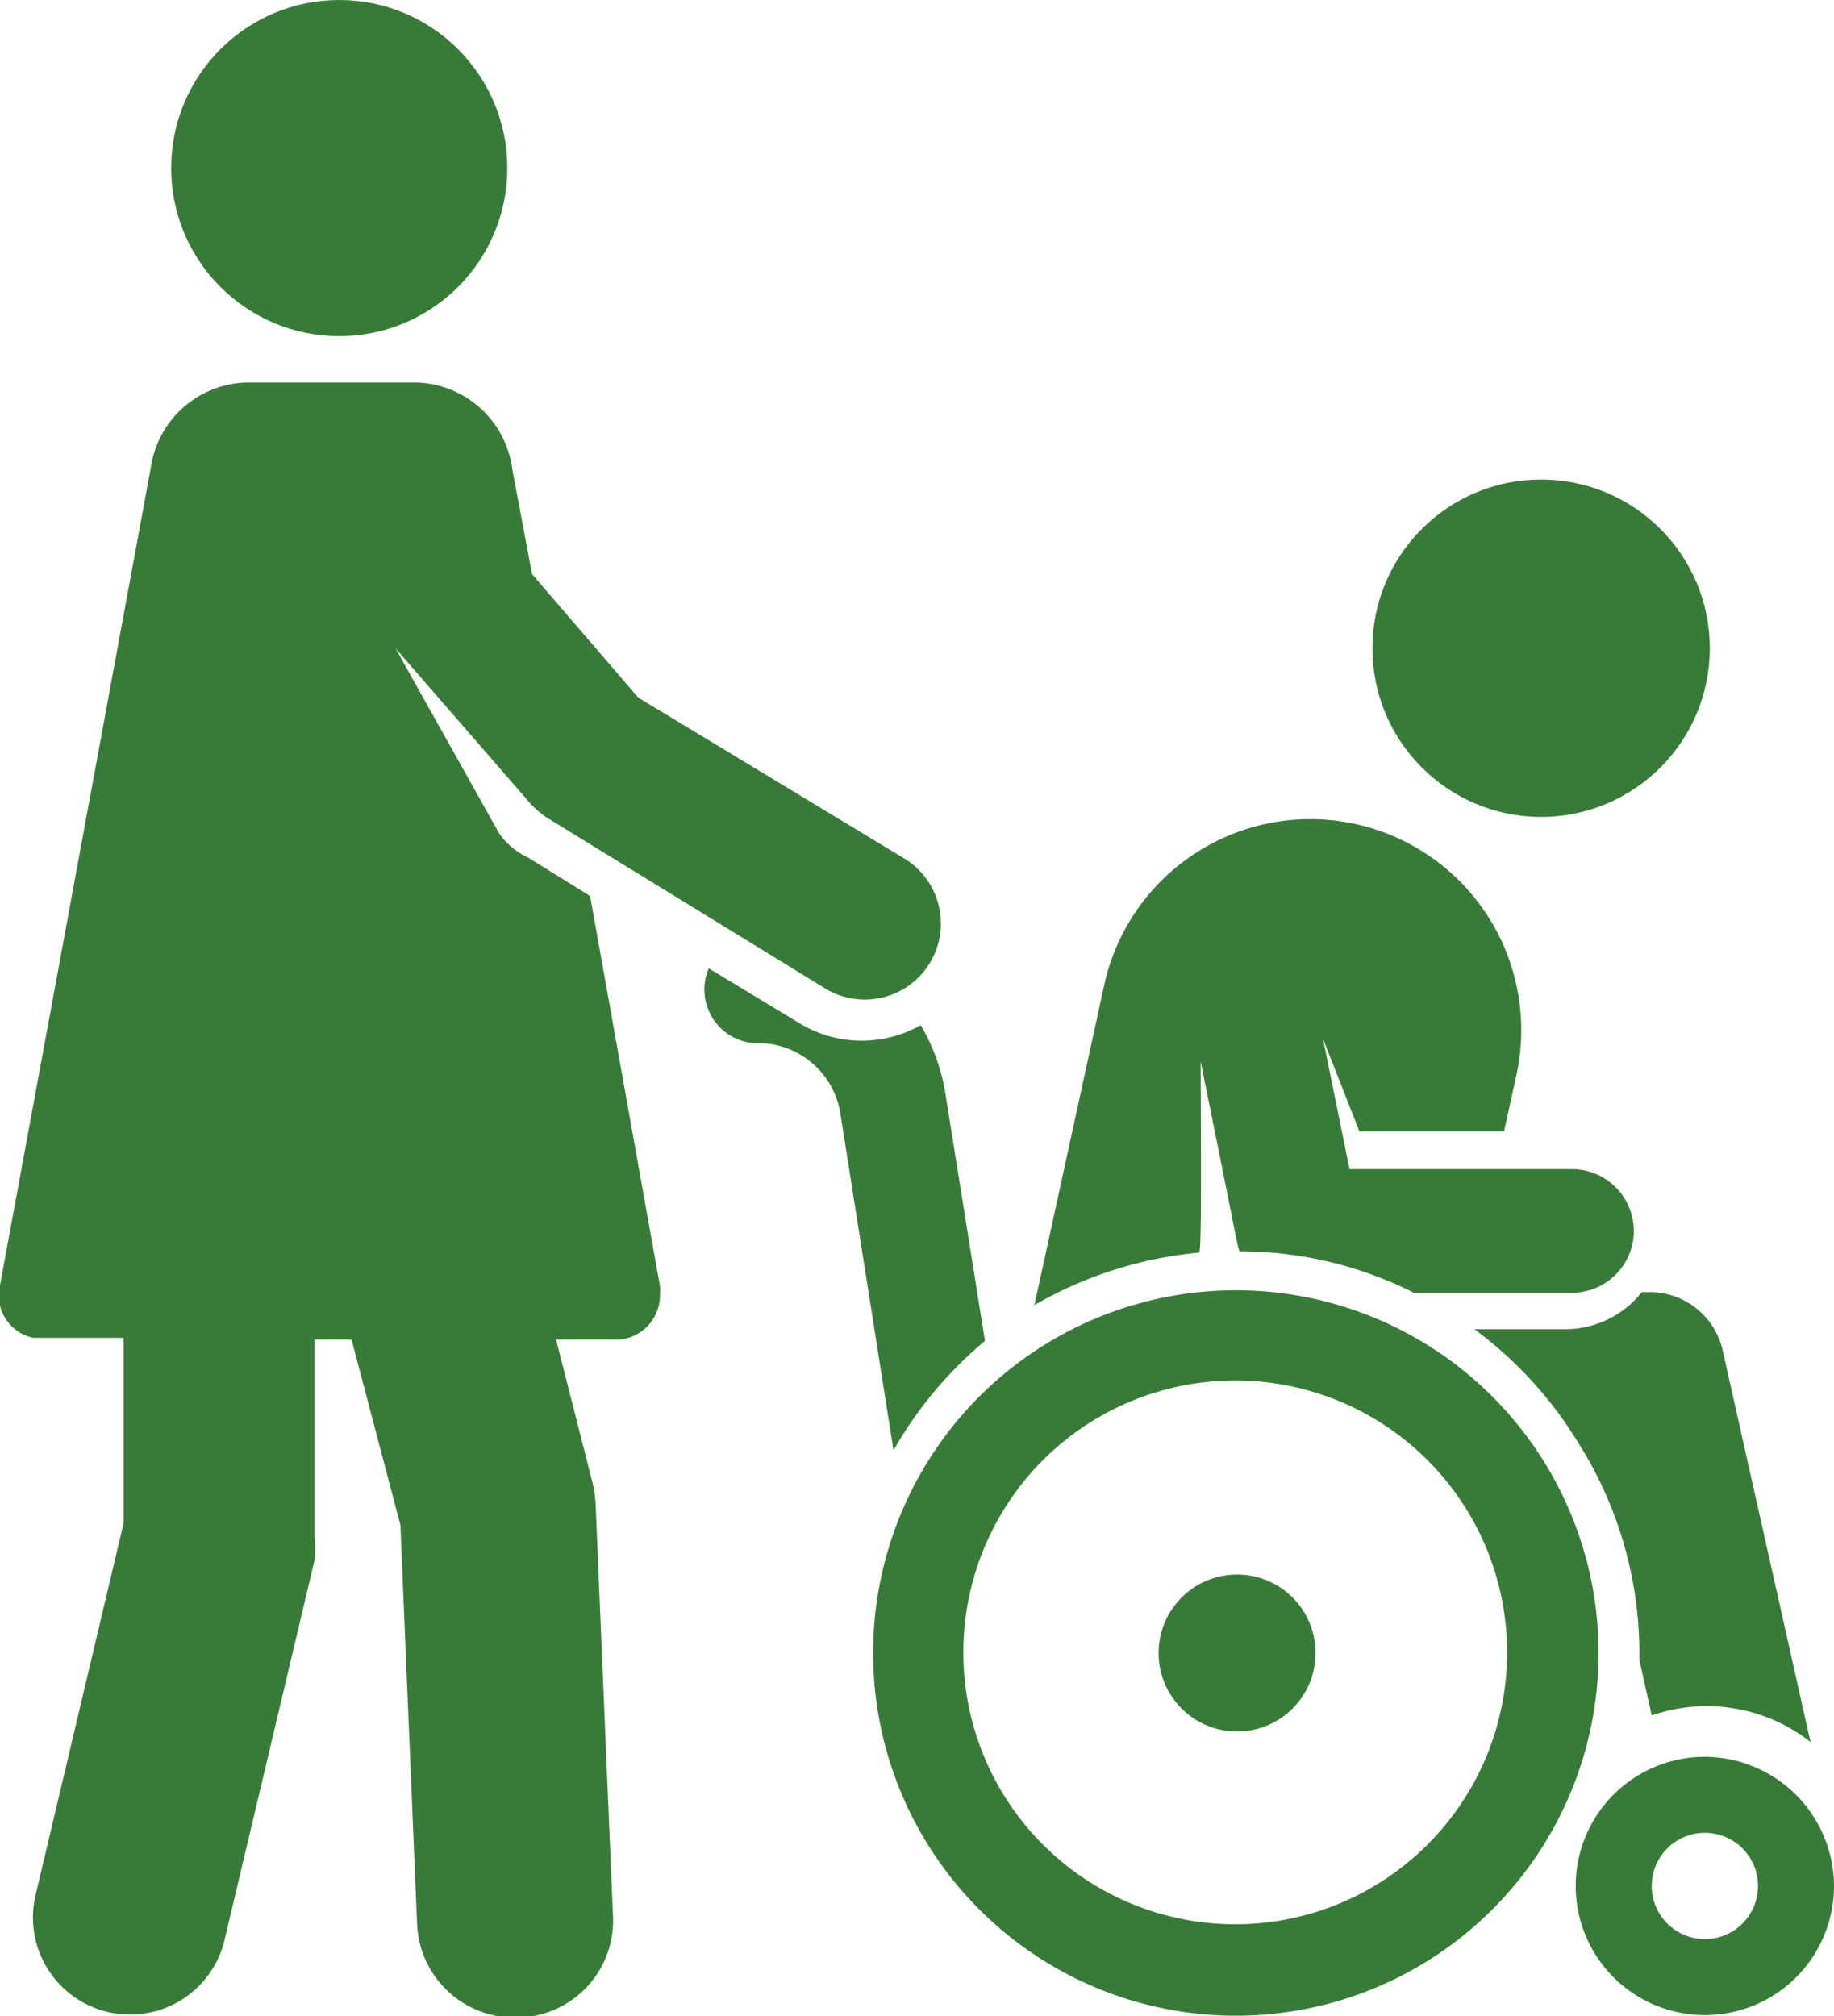 <svg xmlns="http://www.w3.org/2000/svg" viewBox="0 0 29.68 32.63"><g id="Layer_2" data-name="Layer 2"><g id="Layer_1-2" data-name="Layer 1"><g id="old"><path id="Path_14243" data-name="Path 14243" d="M9.55,14.5l-1-.62a1.19,1.19,0,0,1-.47-.39l-1.68-3L8.58,13a1.42,1.42,0,0,0,.3.25L13.36,16a1.23,1.23,0,0,0,1.27-2.11l-4.3-2.6-1.72-2-.32-1.7A1.61,1.61,0,0,0,6.74,6.19H4A1.61,1.61,0,0,0,2.44,7.57L0,20.8a.7.7,0,0,0,.54.85l.12,0H2v3l-1.42,6a1.57,1.57,0,1,0,3.05.76v0l1.46-6.16a1.5,1.5,0,0,0,0-.37v-3.2h.6l.79,3,.27,6.46a1.58,1.58,0,0,0,1.57,1.51h.07A1.57,1.57,0,0,0,9.92,31l-.28-6.64A1.88,1.88,0,0,0,9.59,24L9,21.68H10a.72.72,0,0,0,.68-.75.5.5,0,0,0,0-.12Z" style="fill:#387b38"/><circle id="Ellipse_34" data-name="Ellipse 34" cx="5.49" cy="2.72" r="2.72" style="fill:#387b38"/><path id="Path_14244" data-name="Path 14244" d="M26.68,20.91h-.11a1.58,1.58,0,0,1-1.24.6H23.86a6.45,6.45,0,0,1,1.67,1.82,6.38,6.38,0,0,1,1,3.53l.2.9a2.72,2.72,0,0,1,2.57.43l-1.42-6.33A1.21,1.21,0,0,0,26.68,20.91Z" style="fill:#387b38"/><path id="Path_14245" data-name="Path 14245" d="M19.43,17.18c.63,3.09.58,2.93.63,3.07a6.26,6.26,0,0,1,2.82.67h2.56a1,1,0,0,0,0-2h-3.6l-.43-2.11L22,18.31h2.34l.2-.91a3.41,3.41,0,0,0-6.67-1.46l-1.13,5.18a6.54,6.54,0,0,1,2.67-.85C19.44,20.15,19.44,19.23,19.43,17.18Z" style="fill:#387b38"/><circle id="Ellipse_35" data-name="Ellipse 35" cx="24.94" cy="10.49" r="2.73" style="fill:#387b38"/><path id="Path_14246" data-name="Path 14246" d="M15.94,21.7l-.64-4a3.15,3.15,0,0,0-.4-1.11,1.94,1.94,0,0,1-1.91,0l-1.52-.92a.87.87,0,0,0,.45,1.14.8.8,0,0,0,.34.07,1.35,1.35,0,0,1,1.34,1.14l.86,5.45A6.46,6.46,0,0,1,15.94,21.7Z" style="fill:#387b38"/><path id="Path_14247" data-name="Path 14247" d="M27.59,28.43a2.09,2.09,0,1,0,2.09,2.09h0A2.1,2.1,0,0,0,27.59,28.43Zm0,2.95a.86.86,0,1,1,.86-.86A.86.86,0,0,1,27.59,31.38Z" style="fill:#387b38"/><path id="Path_14248" data-name="Path 14248" d="M20,20.88a5.87,5.87,0,1,0,5.87,5.86h0A5.87,5.87,0,0,0,20,20.88Zm0,10.26a4.4,4.4,0,1,1,4.39-4.4A4.4,4.4,0,0,1,20,31.14Z" style="fill:#387b38"/><circle id="Ellipse_36" data-name="Ellipse 36" cx="20.02" cy="26.75" r="1.27" style="fill:#387b38"/></g></g></g></svg>